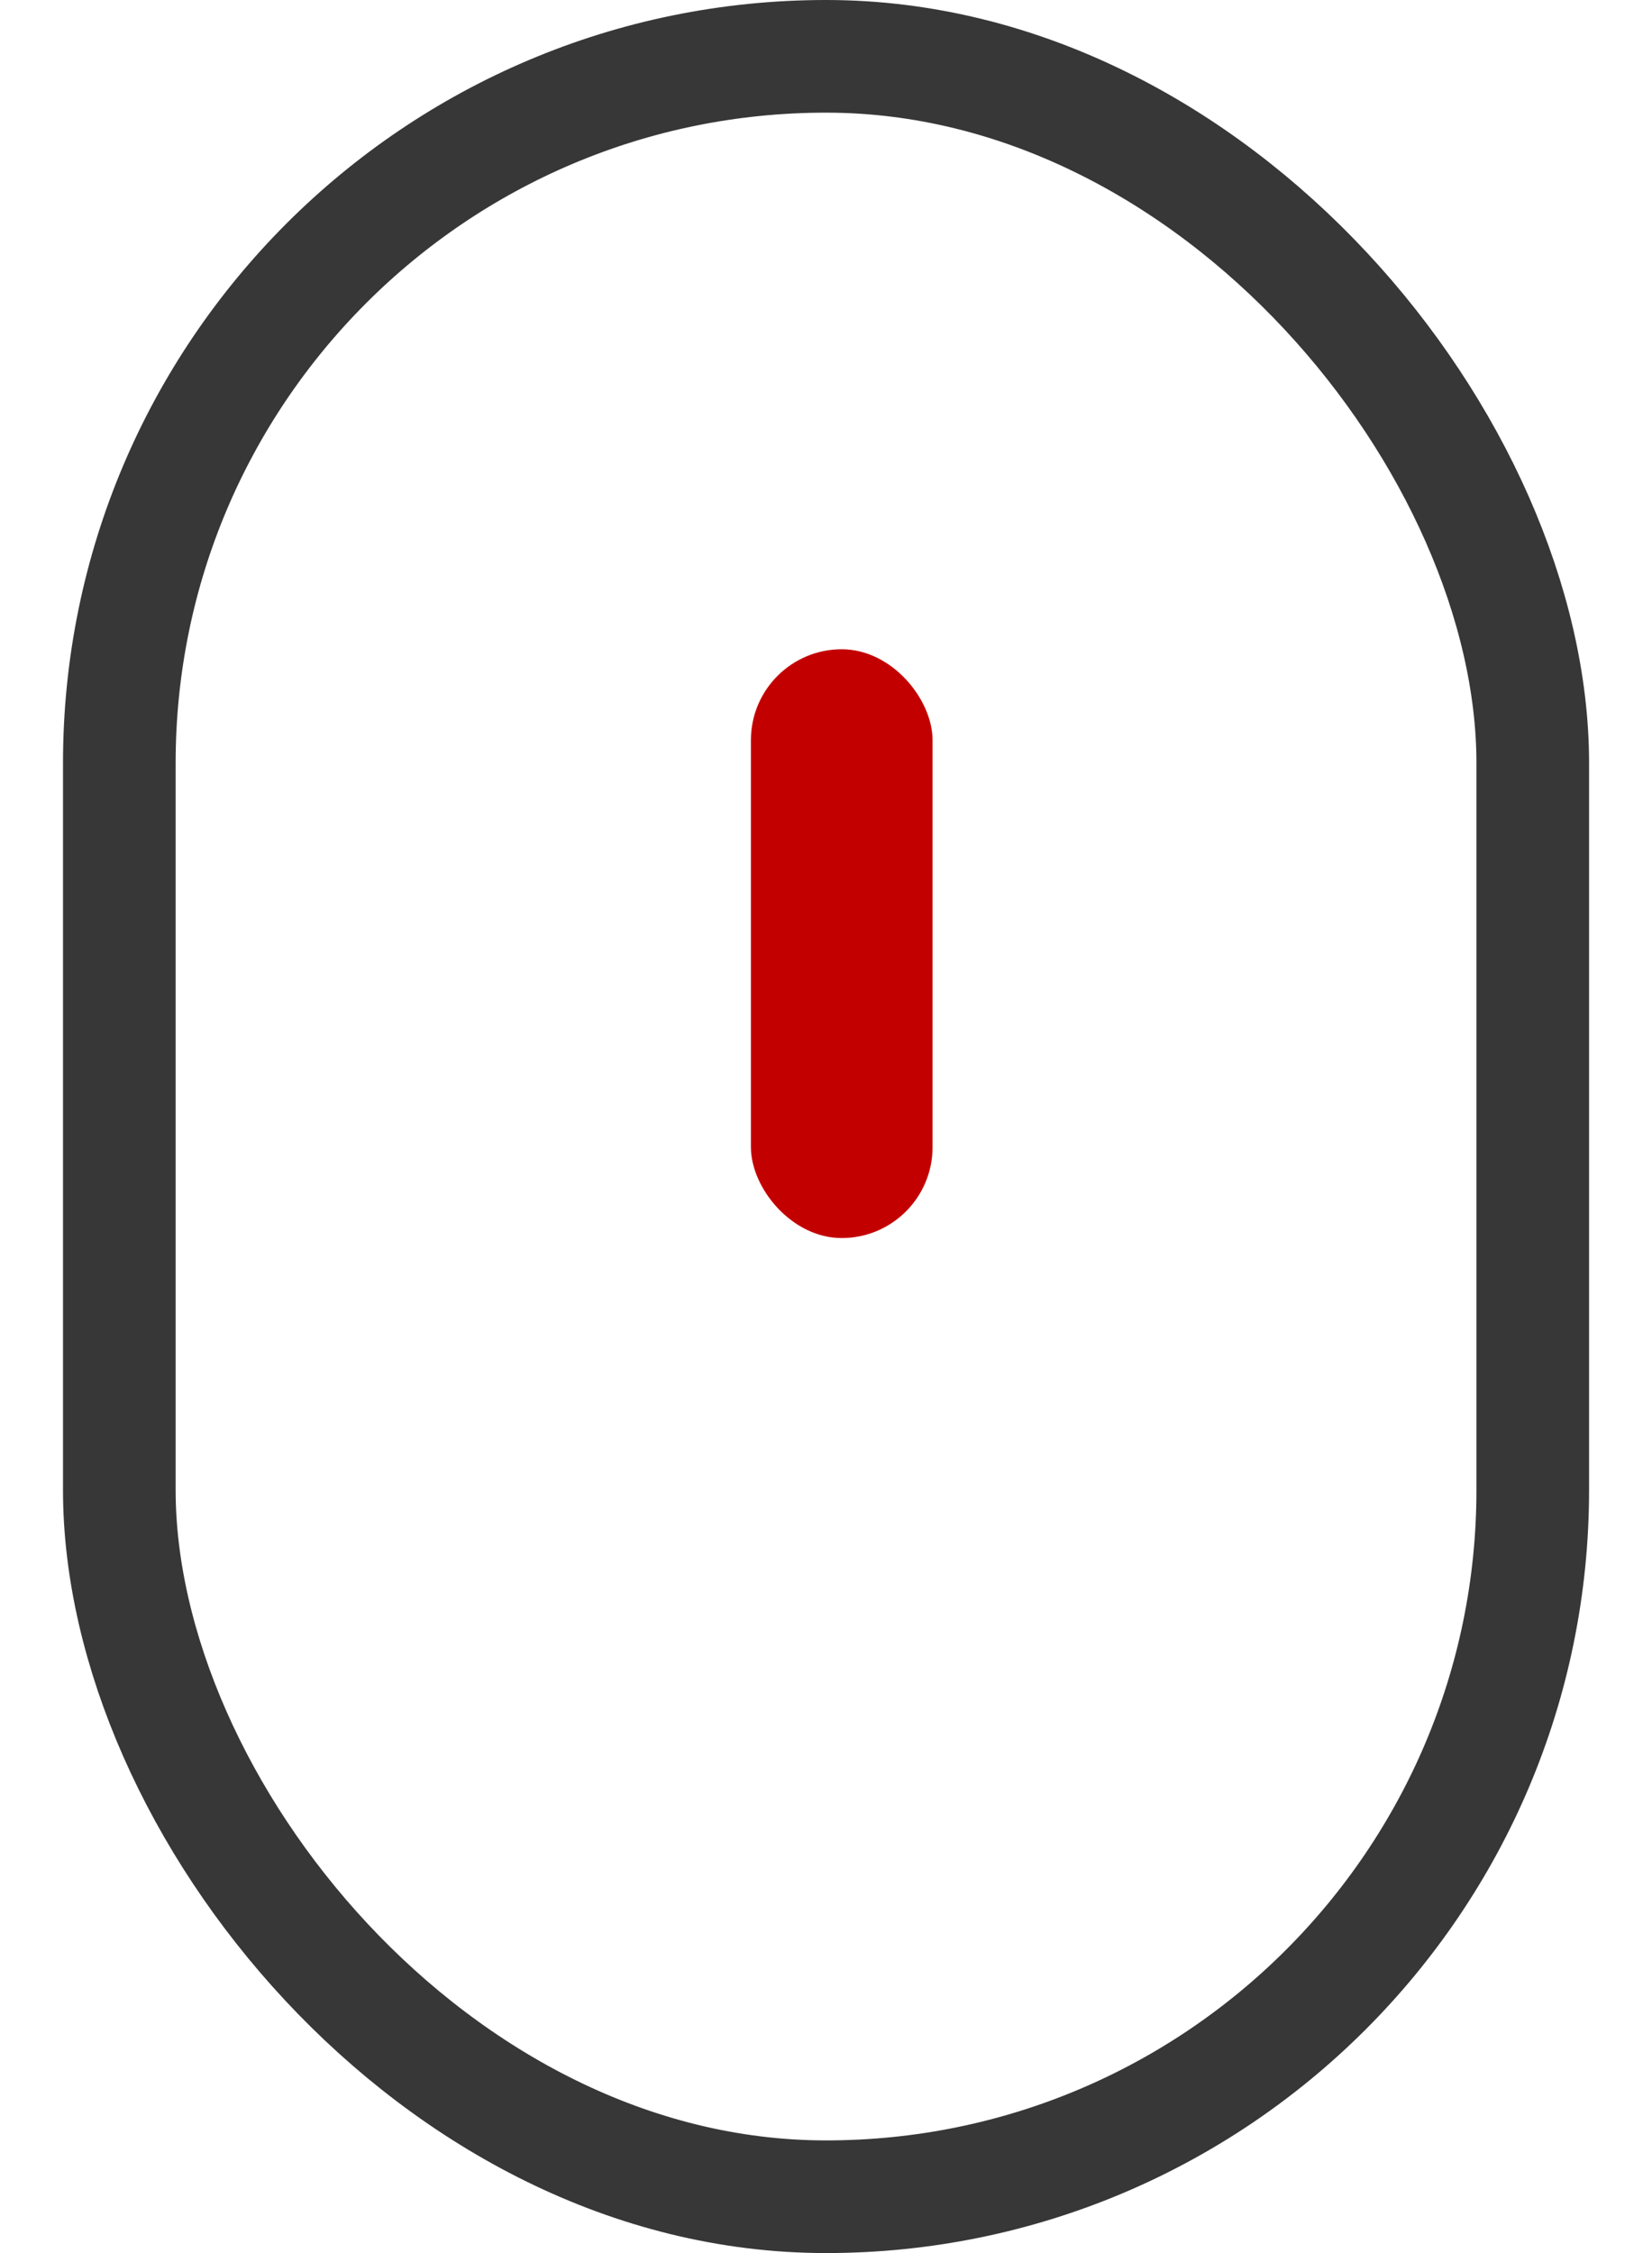 <svg width="22" height="30" viewBox="0 0 22 30" fill="none" xmlns="http://www.w3.org/2000/svg">
<rect x="1.589" y="0.75" width="18.823" height="28.5" rx="9.411" stroke="#373737" stroke-width="1.5"/>
<rect x="10" y="8.645" width="2.419" height="7.84" rx="1.21" fill="#C30000"/>
</svg>
